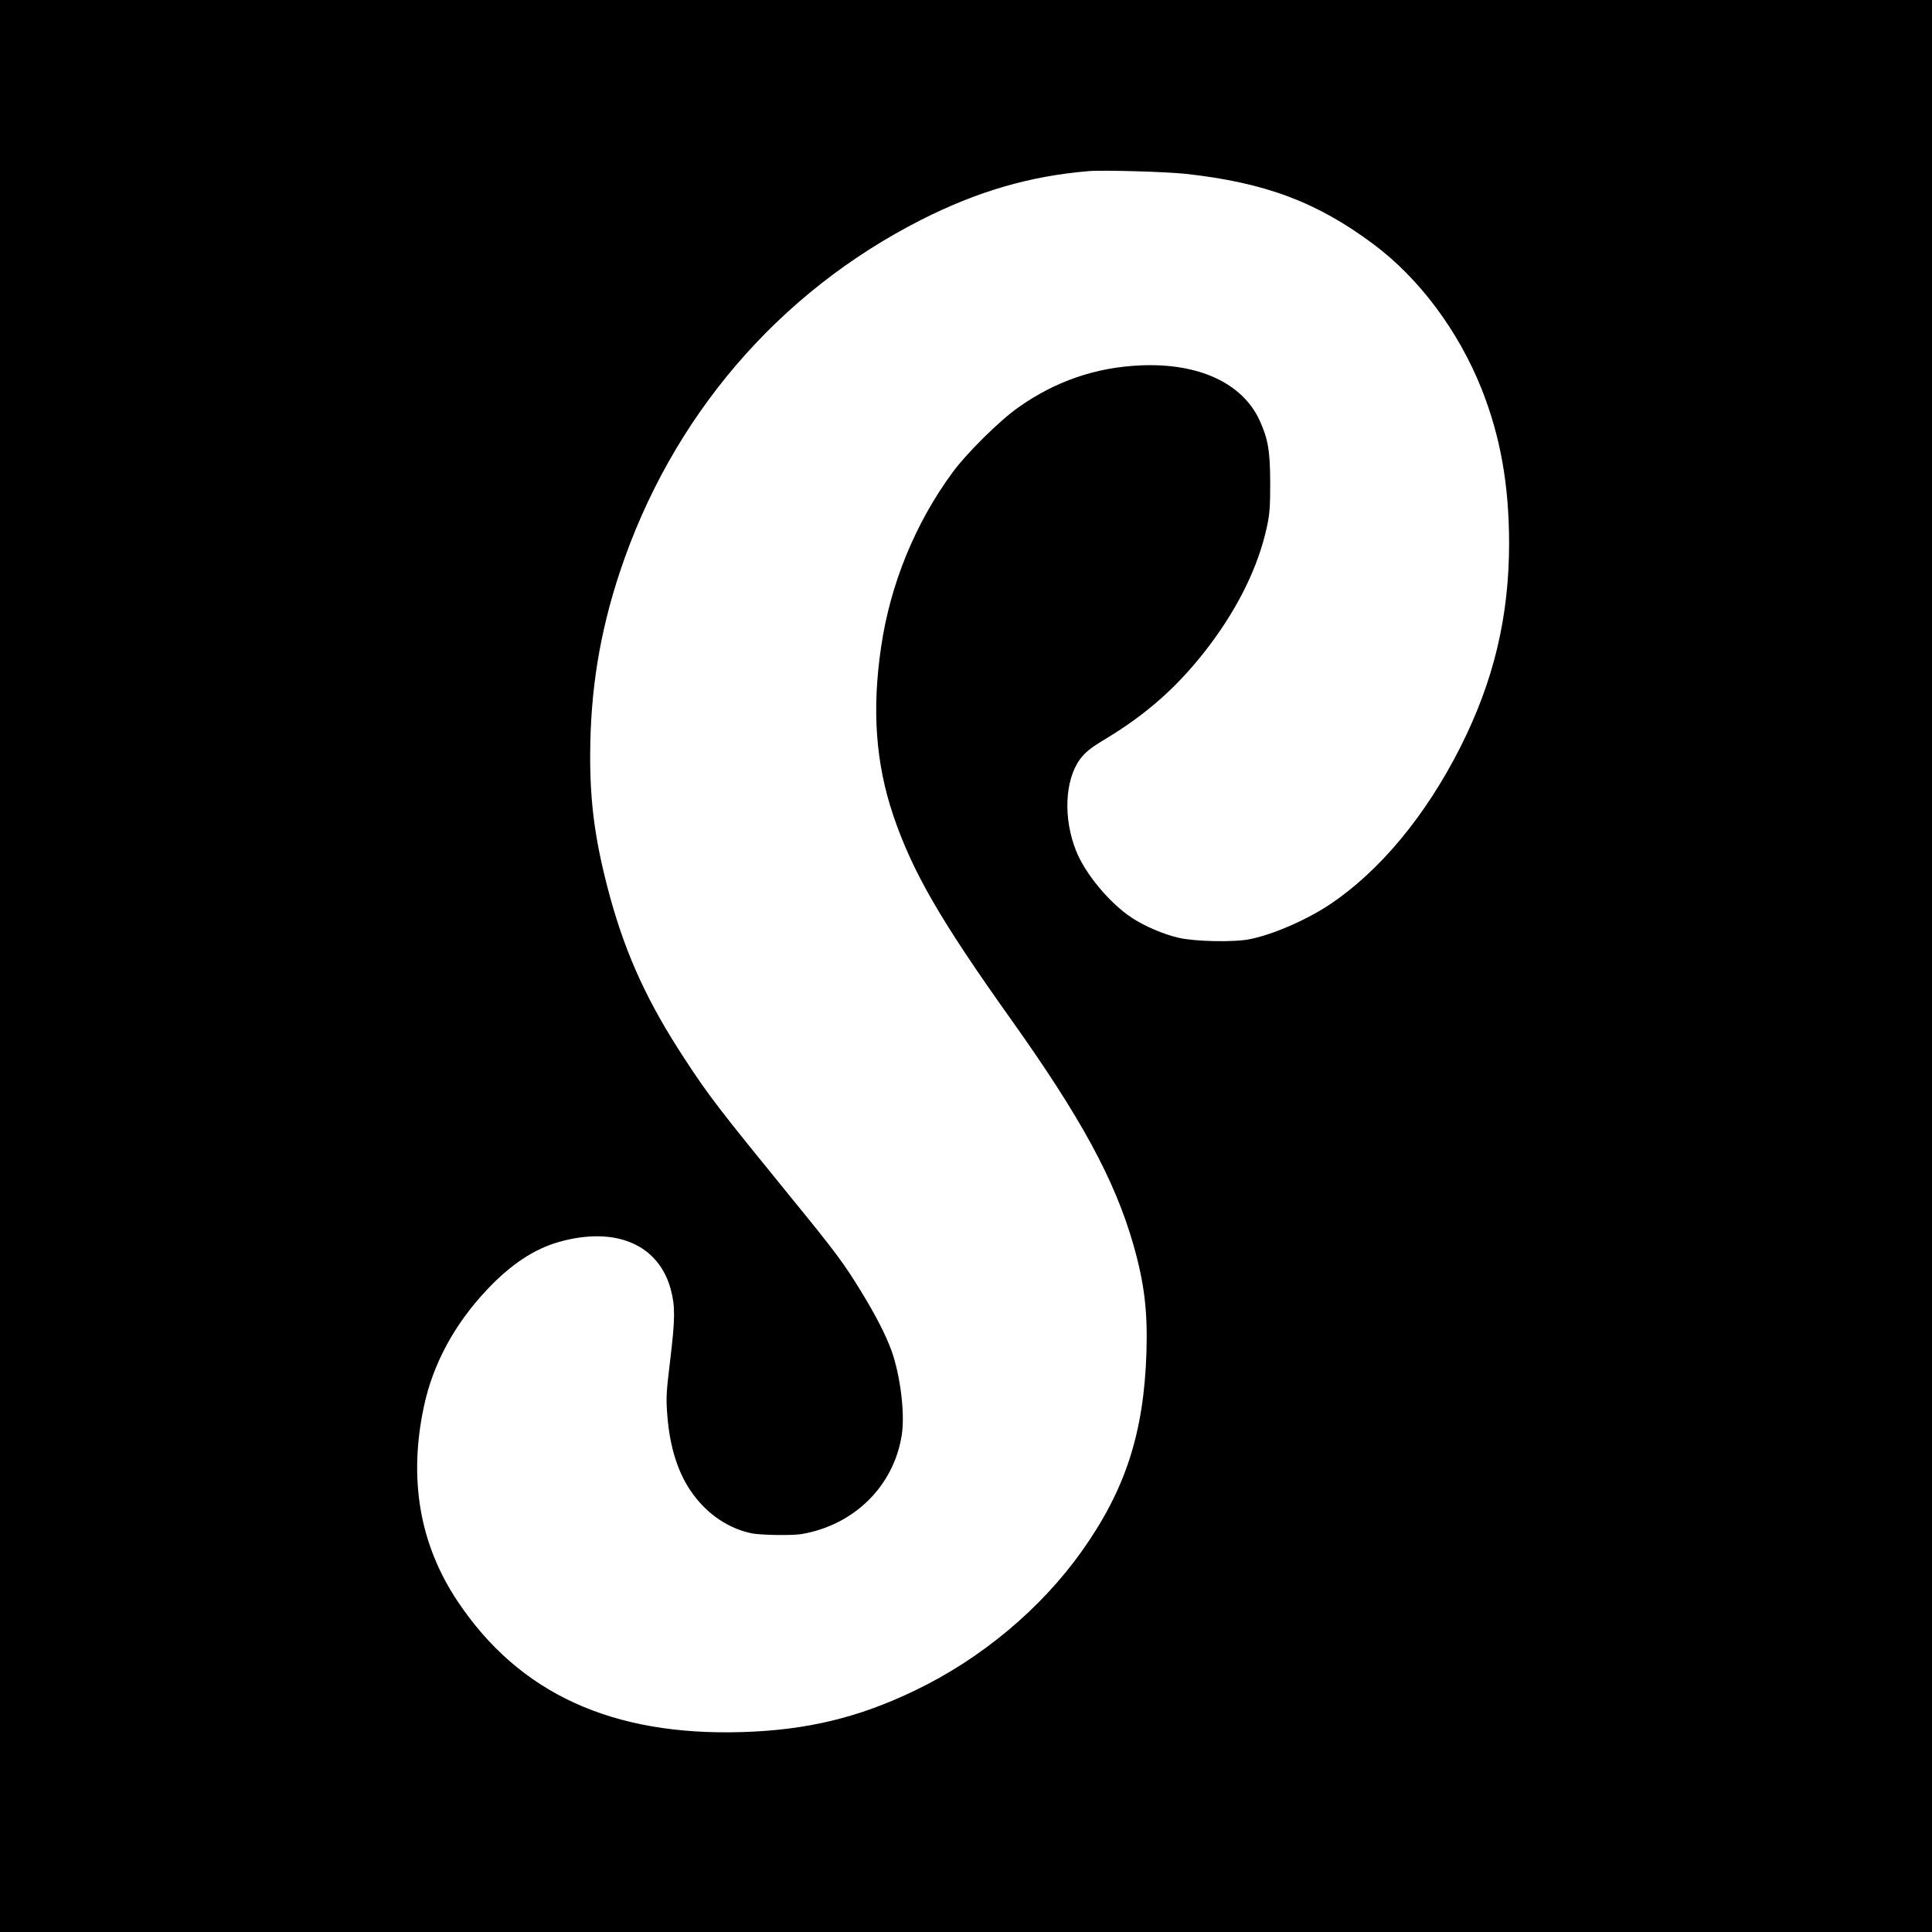 <?xml version="1.0" standalone="no"?>
<!DOCTYPE svg PUBLIC "-//W3C//DTD SVG 20010904//EN"
 "http://www.w3.org/TR/2001/REC-SVG-20010904/DTD/svg10.dtd">
<svg version="1.0" xmlns="http://www.w3.org/2000/svg"
 width="1260pt" height="1260pt" viewBox="0 0 1260 1260"
 preserveAspectRatio="xMidYMid meet">
<g transform="translate(0,1260) scale(0.1,-0.1)"
fill="#000000" stroke="none">
<path d="M0 6300 l0 -6300 6300 0 6300 0 0 6300 0 6300 -6300 0 -6300 0 0
-6300z m7735 5166 c516 -57 855 -184 1223 -459 299 -223 555 -567 706 -947
122 -310 177 -621 178 -1000 0 -482 -100 -901 -318 -1333 -226 -447 -525 -807
-849 -1024 -152 -102 -373 -198 -524 -228 -101 -21 -356 -16 -464 9 -97 22
-221 75 -305 130 -145 96 -304 286 -364 437 -84 210 -74 457 23 594 34 47 71
77 159 130 283 169 493 357 691 620 189 252 316 514 371 767 19 87 22 133 22
293 -1 206 -14 282 -69 403 -112 244 -398 376 -778 359 -293 -13 -556 -104
-797 -275 -121 -85 -337 -299 -427 -422 -244 -332 -407 -729 -467 -1142 -60
-407 -35 -755 79 -1094 125 -369 306 -683 770 -1334 455 -640 673 -1040 795
-1462 73 -254 95 -436 87 -706 -17 -528 -137 -897 -420 -1296 -267 -377 -658
-704 -1090 -911 -367 -177 -705 -258 -1122 -271 -852 -27 -1459 251 -1860 852
-248 371 -322 797 -220 1273 59 277 201 539 414 763 153 162 306 263 465 308
370 105 653 -16 731 -311 29 -107 28 -191 -3 -449 -27 -223 -29 -257 -20 -369
16 -214 73 -388 168 -516 99 -135 234 -224 382 -255 62 -12 263 -15 325 -5
345 59 602 314 654 646 22 139 -9 389 -67 551 -37 101 -101 227 -196 382 -114
187 -170 262 -463 621 -468 575 -530 655 -687 895 -242 368 -382 673 -488
1055 -96 352 -132 604 -131 930 1 421 62 798 194 1196 336 1009 1031 1821
1964 2295 367 186 709 286 1093 318 92 8 509 -4 635 -18z"/>
</g>
</svg>
